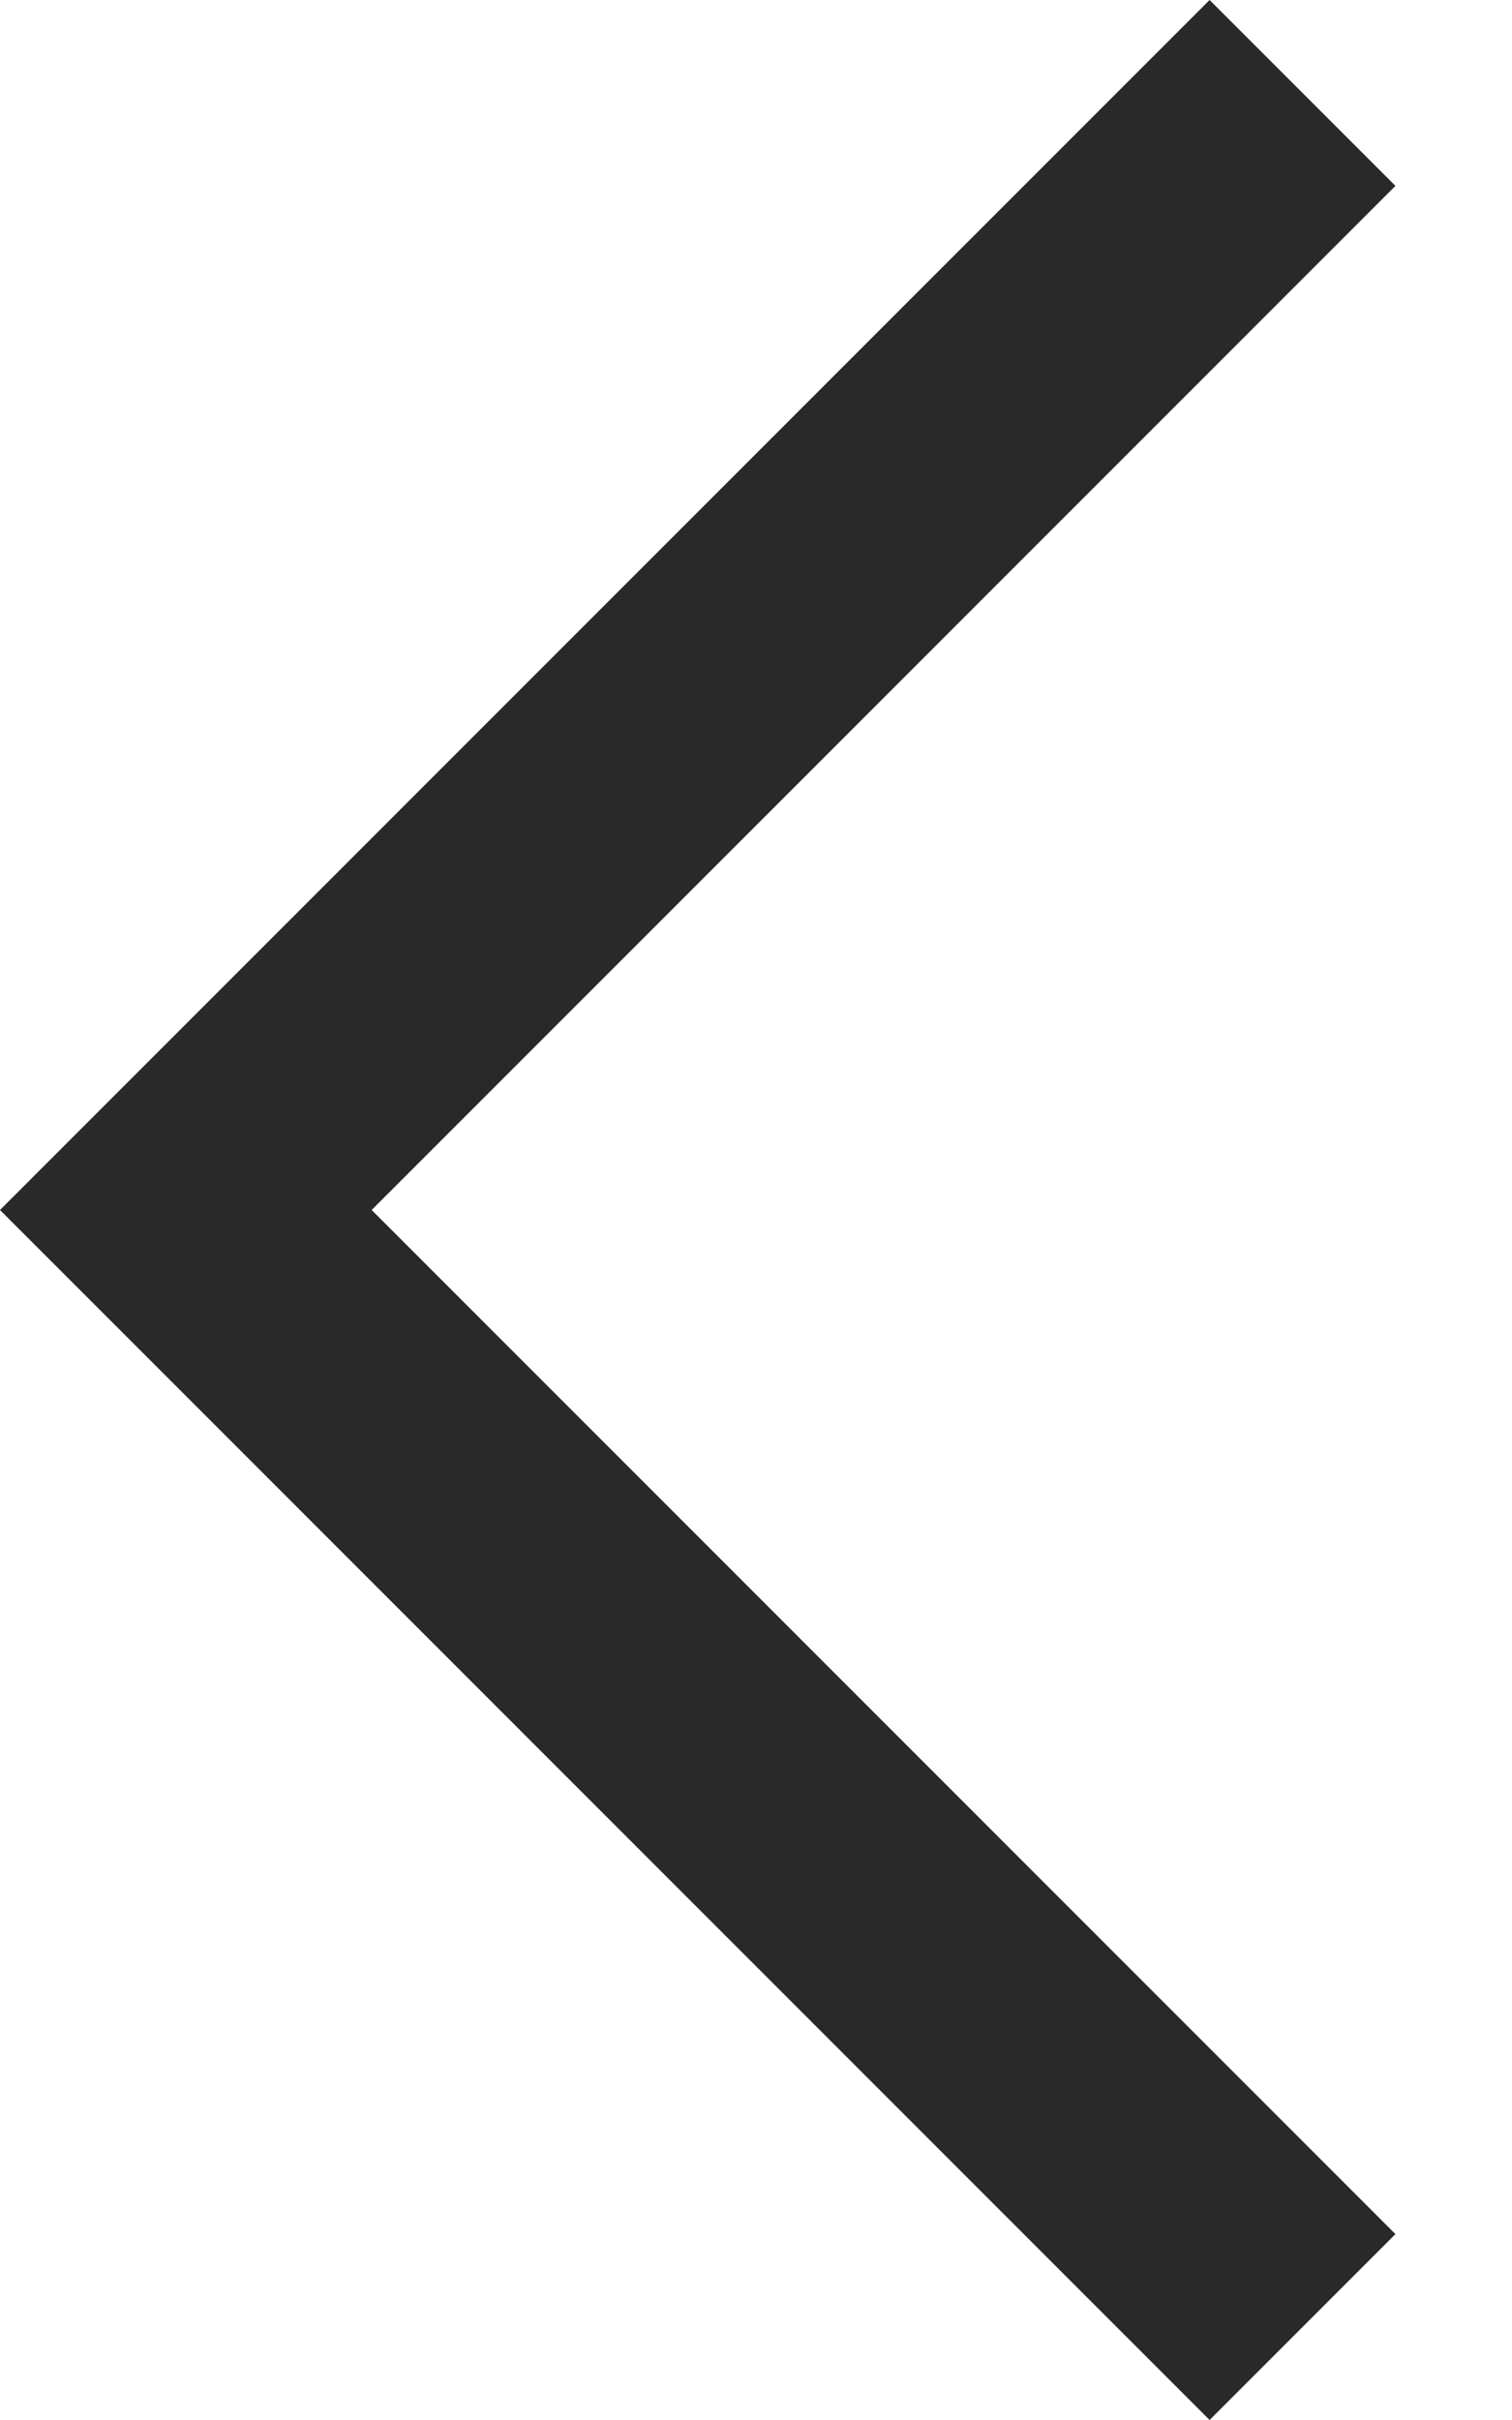 <svg width="10" height="16" viewBox="0 0 10 16" fill="none" xmlns="http://www.w3.org/2000/svg">
<path fill-rule="evenodd" clip-rule="evenodd" d="M2.458 8L9.229 14.771L8 16L0 8L8 0L9.229 1.229L2.458 8Z" fill="#292929"/>
</svg>
